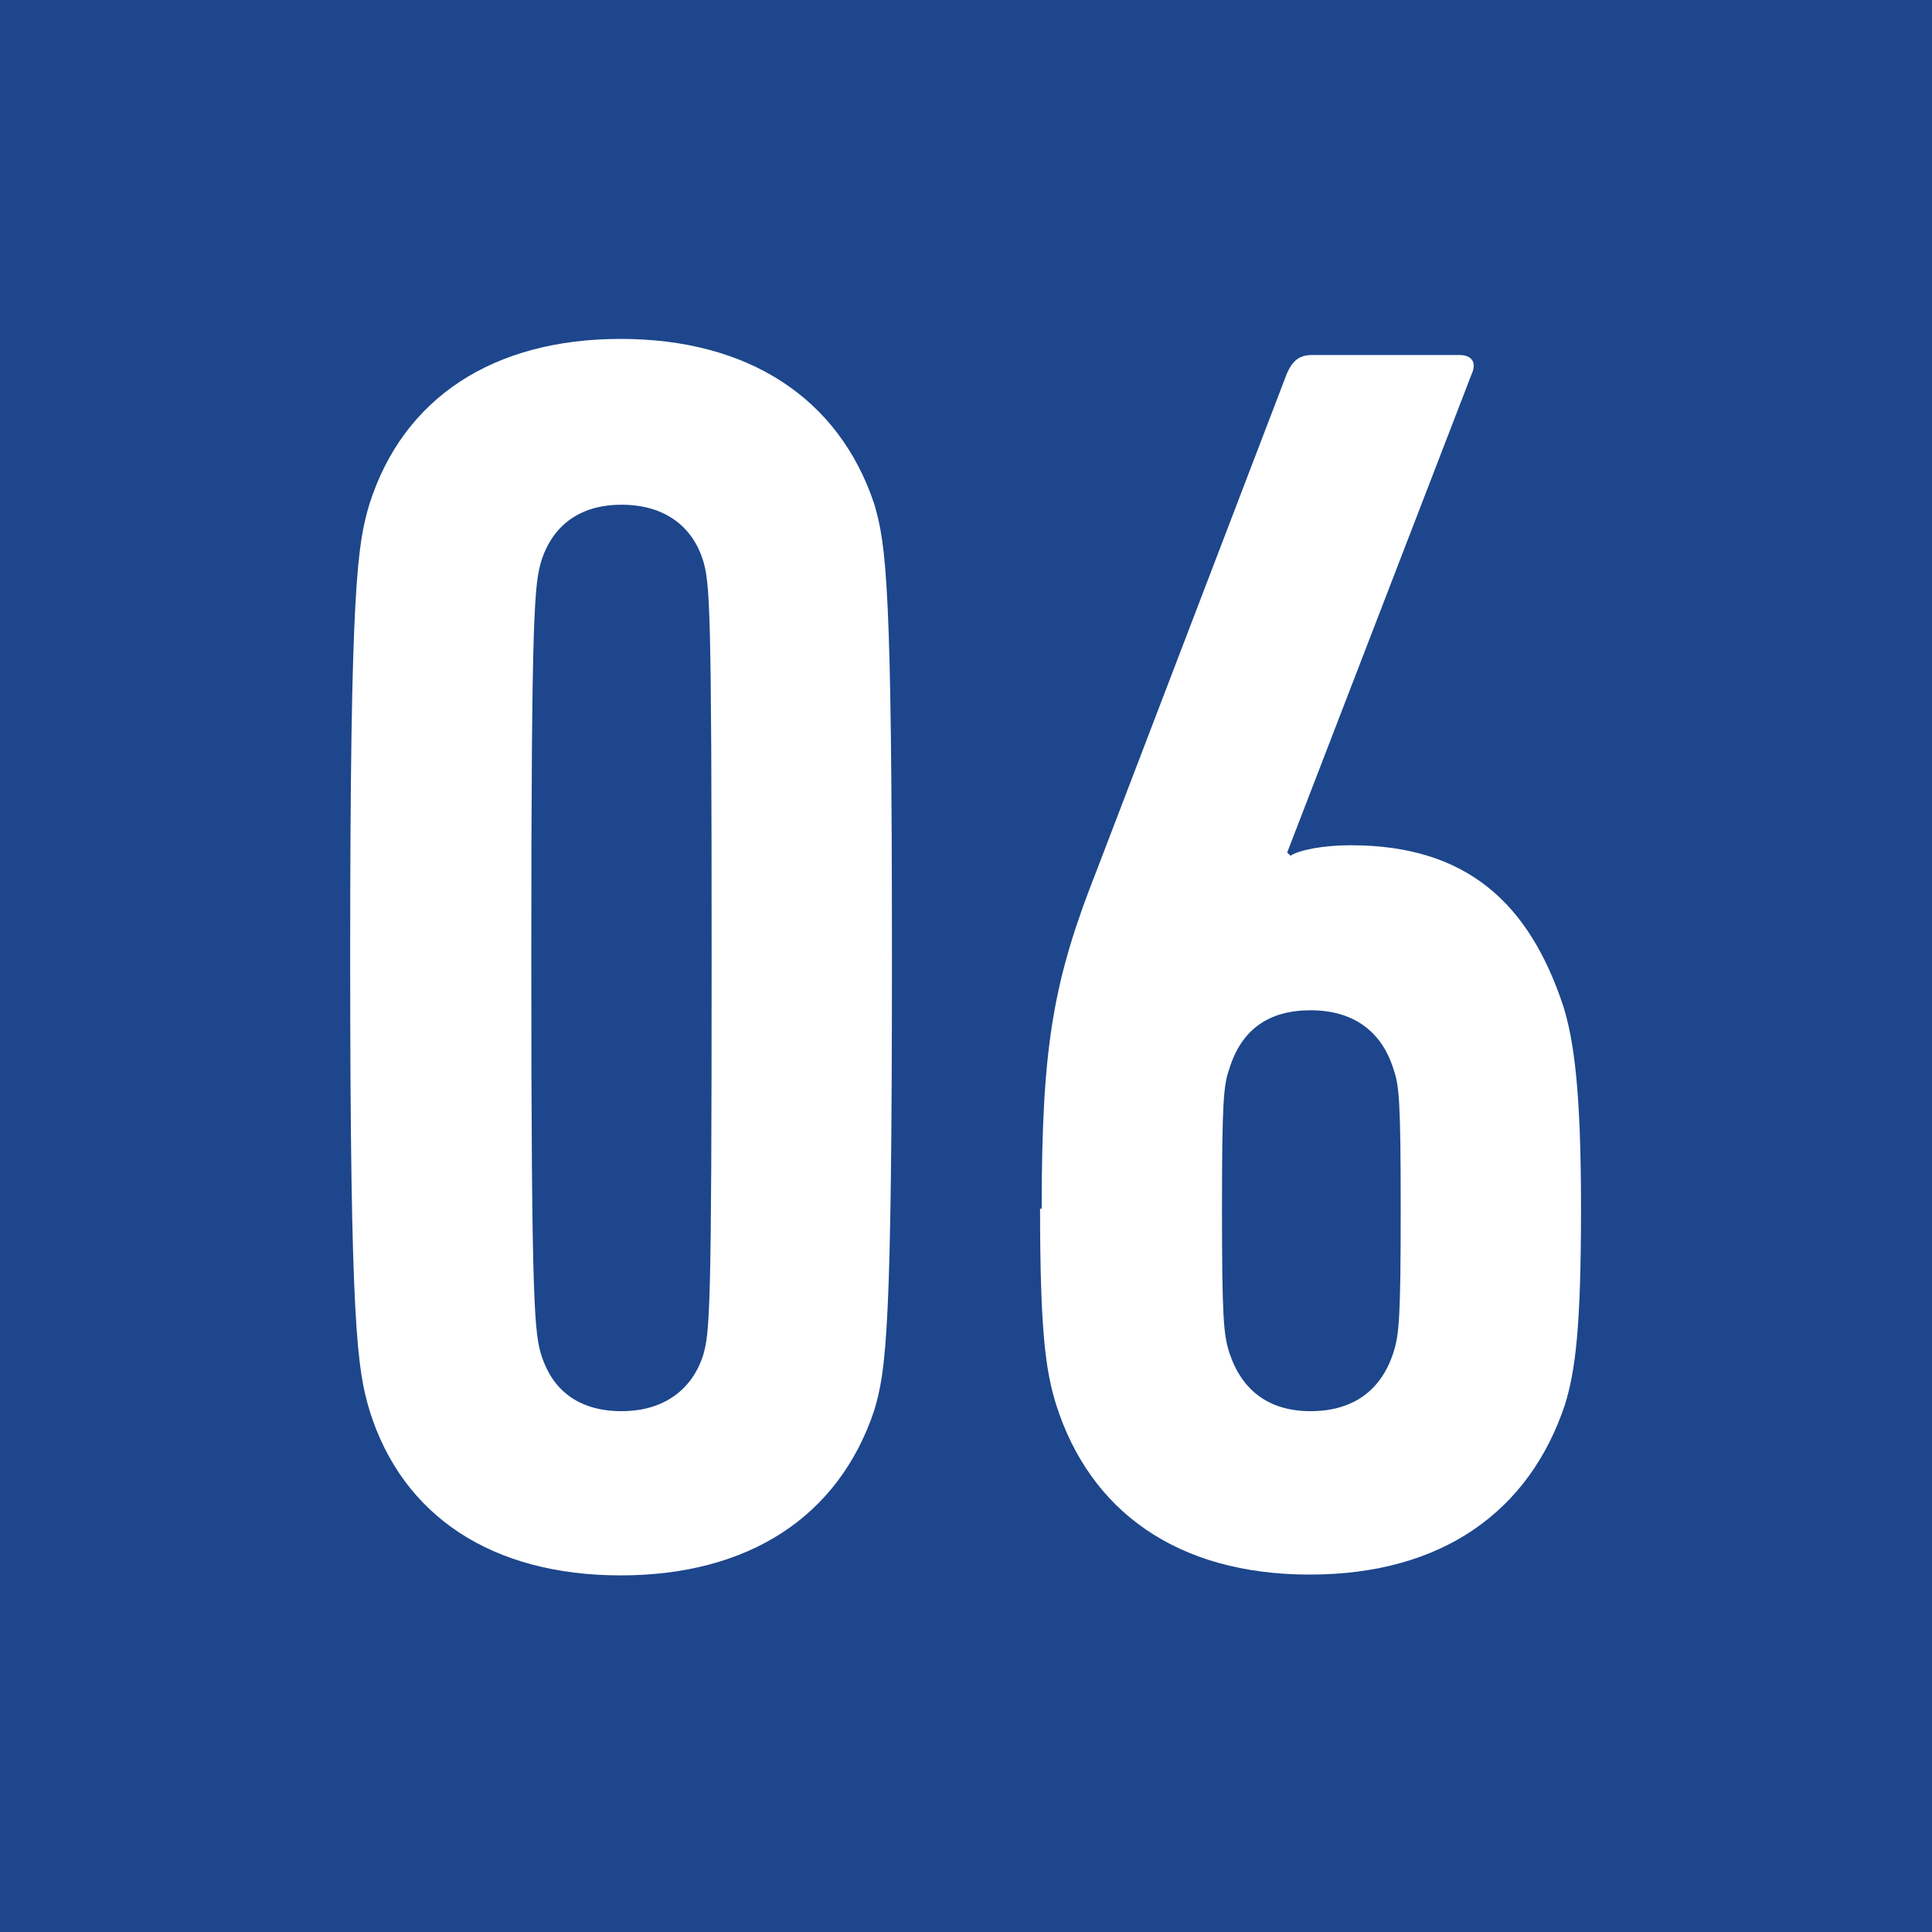 <?xml version="1.0" encoding="UTF-8"?><svg id="_レイヤー_2" xmlns="http://www.w3.org/2000/svg" viewBox="0 0 24 24"><defs><style>.cls-1{fill:#1d468c;}.cls-1,.cls-2{stroke-width:0px;}.cls-2{fill:#fff;}</style></defs><g id="_画像"><rect class="cls-1" width="24" height="24"/><path class="cls-2" d="M4.35,11.89c0-4.62.09-5.13.24-5.63.42-1.32,1.54-2.05,3.12-2.05s2.71.73,3.15,2.05c.15.51.22,1.01.22,5.63s-.07,5.13-.22,5.63c-.44,1.32-1.56,2.05-3.15,2.05s-2.71-.73-3.12-2.05c-.15-.51-.24-1.01-.24-5.63ZM7.72,17.53c.55,0,.88-.29,1.01-.68.09-.29.11-.57.11-4.95s-.02-4.66-.11-4.95c-.13-.4-.46-.68-1.01-.68s-.86.29-.99.68c-.09.29-.13.57-.13,4.95s.04,4.67.13,4.95c.13.4.44.68.99.68Z"/><path class="cls-2" d="M12.94,15.02c0-2.07.15-2.86.7-4.25l2.35-6.14c.07-.15.15-.22.31-.22h1.83c.15,0,.22.09.15.24l-2.29,5.94.04.04c.11-.07.4-.13.75-.13,1.45,0,2.22.73,2.64,2,.13.42.22,1.03.22,2.51s-.07,2.02-.2,2.44c-.44,1.32-1.52,2.11-3.17,2.11s-2.73-.79-3.15-2.11c-.13-.42-.2-.9-.2-2.44ZM16.28,17.53c.53,0,.88-.26,1.03-.73.07-.22.09-.42.09-1.78s-.02-1.54-.09-1.74c-.15-.48-.51-.73-1.03-.73s-.86.24-1.01.73c-.07.2-.09.4-.09,1.74s.02,1.56.09,1.78c.15.46.48.73,1.01.73Z"/></g></svg>